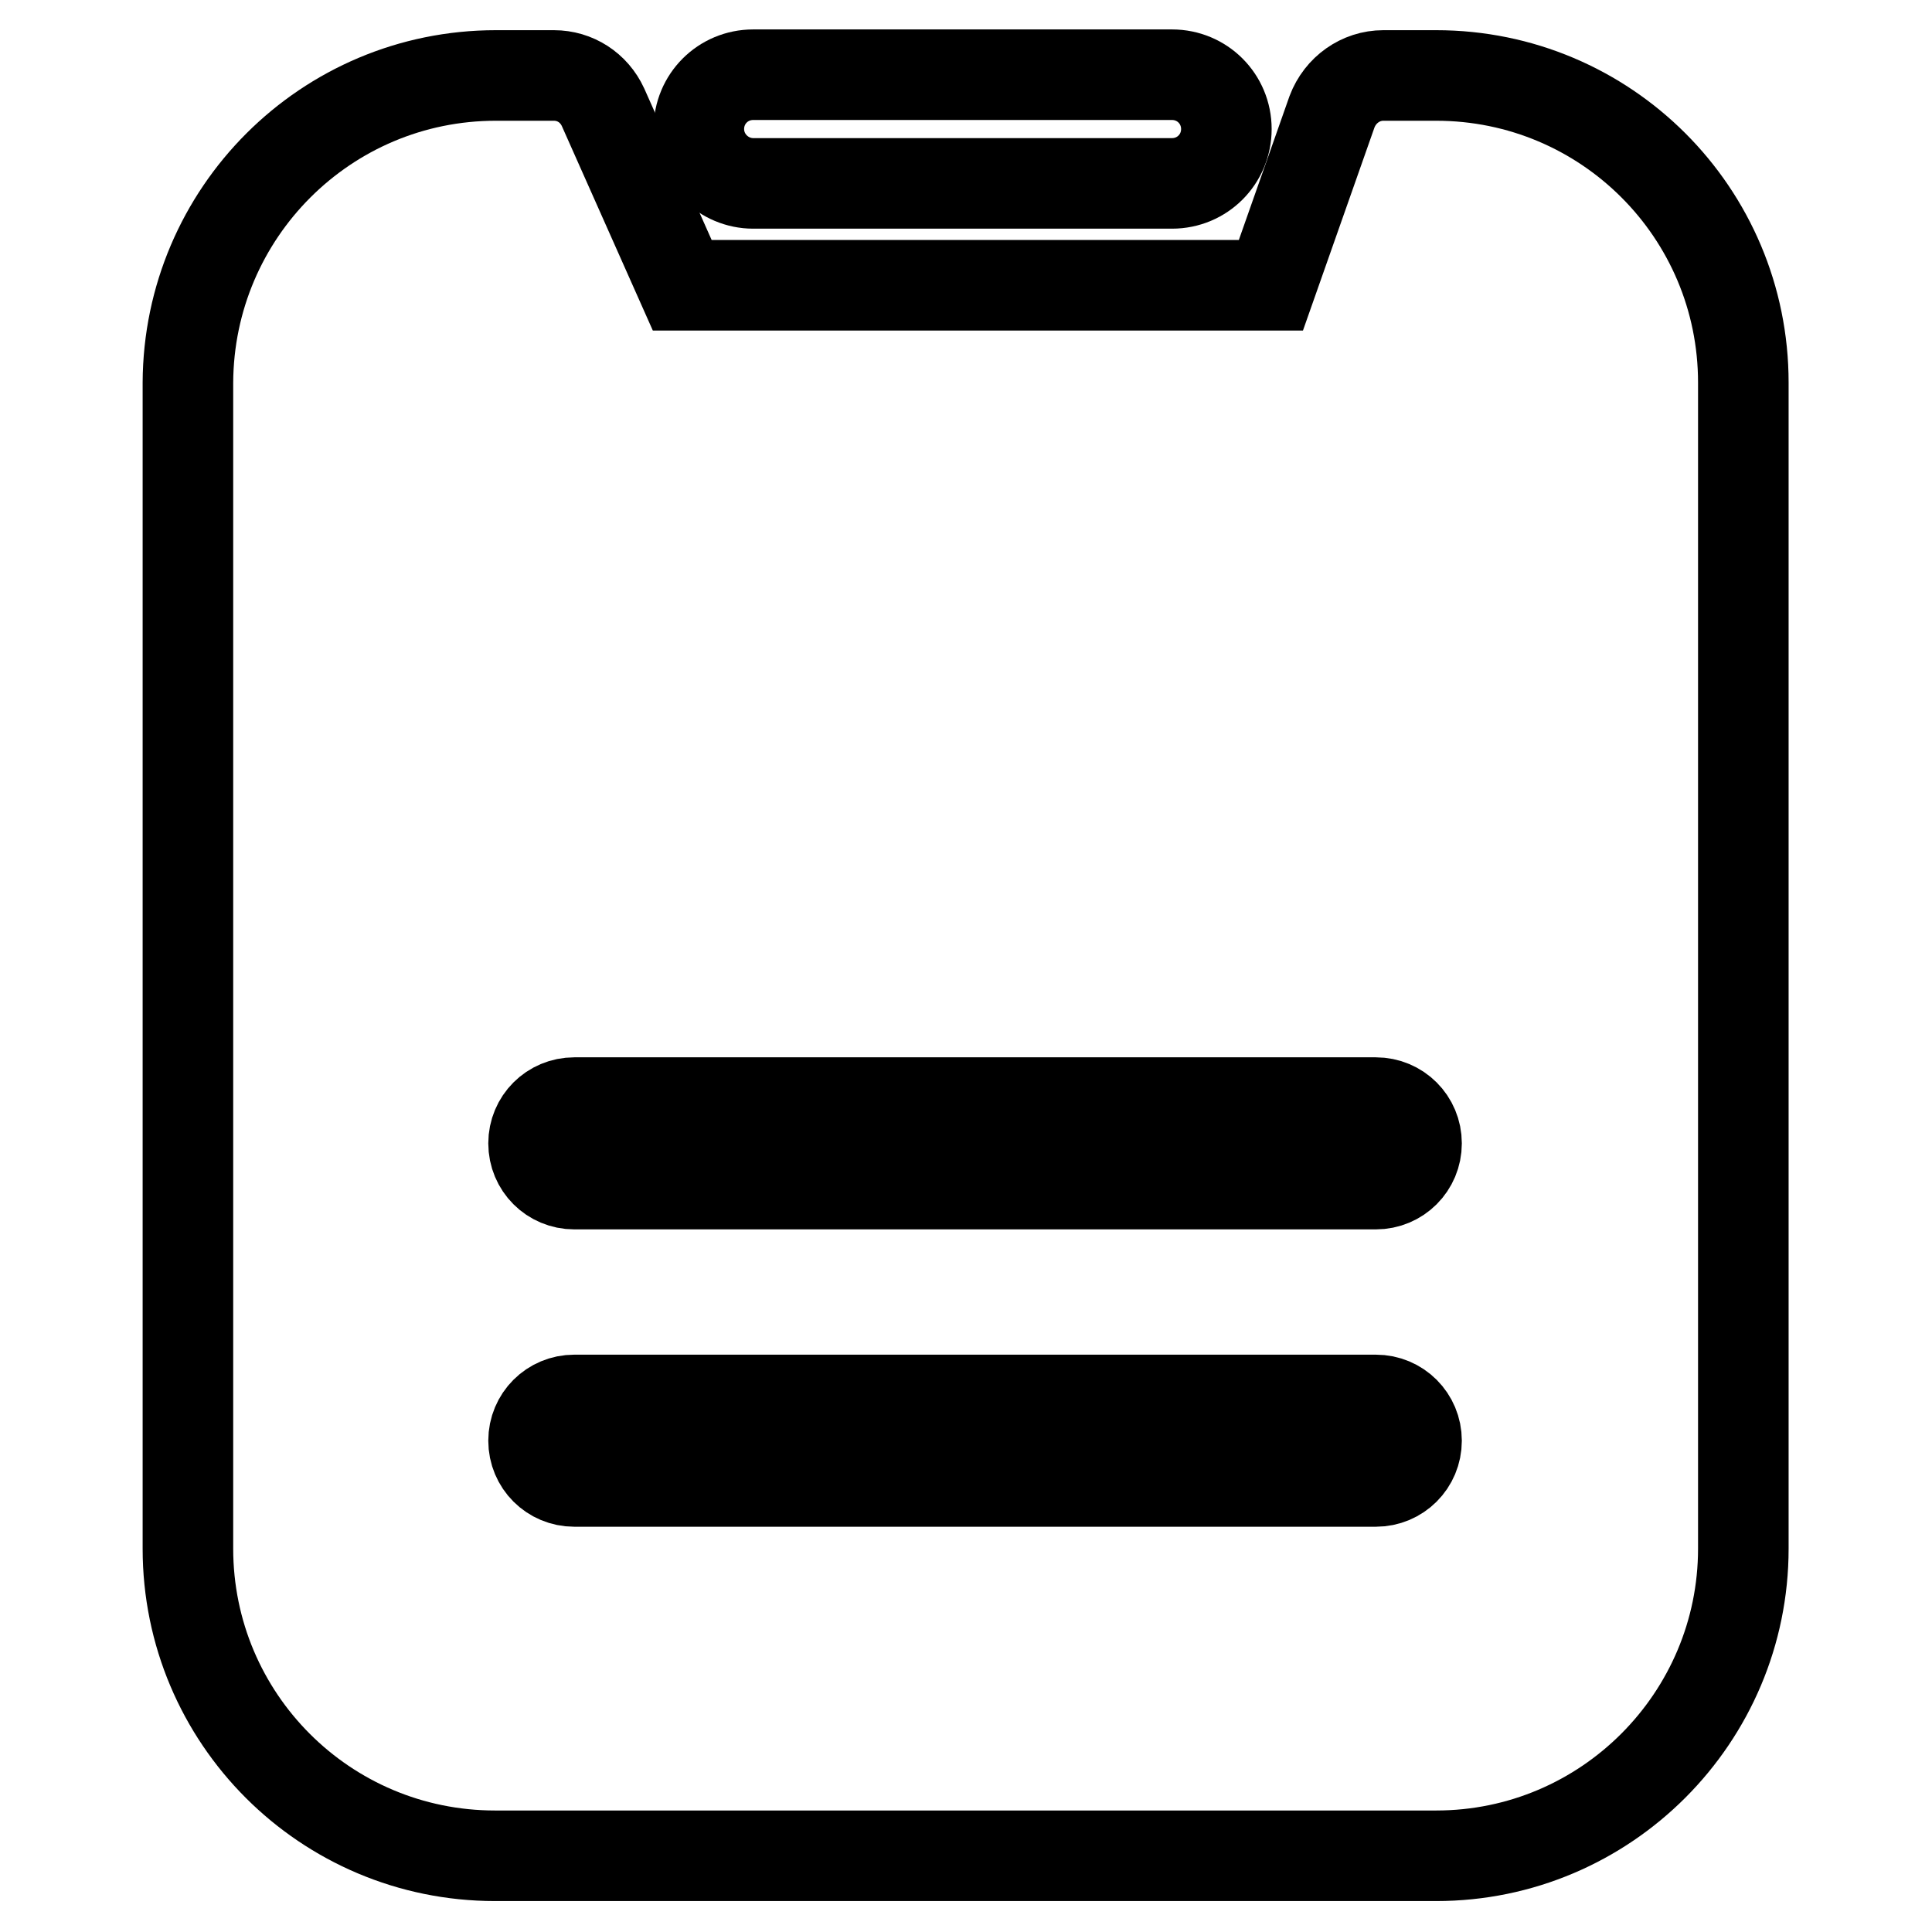<?xml version="1.0" encoding="utf-8"?>
<!-- Svg Vector Icons : http://www.onlinewebfonts.com/icon -->
<!DOCTYPE svg PUBLIC "-//W3C//DTD SVG 1.1//EN" "http://www.w3.org/Graphics/SVG/1.1/DTD/svg11.dtd">
<svg version="1.1" xmlns="http://www.w3.org/2000/svg" xmlns:xlink="http://www.w3.org/1999/xlink" x="0px" y="0px" viewBox="0 0 256 256" enable-background="new 0 0 256 256" xml:space="preserve">
<g> <path stroke-width="12" fill-opacity="0" stroke="#000000"  d="M190.3,10h-7c-3,0-5.7,1.9-6.8,4.8l-8.1,23h-78L79.9,14.2c-1.2-2.6-3.7-4.2-6.5-4.2h-7.7 C43.2,10,25,28.2,24.9,50.7v154.5c0,22.5,18.2,40.7,40.7,40.7h124.7c22.5,0,40.7-18.3,40.7-40.7V50.7C231,28.2,212.8,10,190.3,10z  M182.3,196.3H76.1c-3,0-5.4-2.4-5.4-5.4c0-3,2.4-5.4,5.4-5.4h106.2c3,0,5.4,2.4,5.4,5.4C187.7,193.9,185.3,196.3,182.3,196.3 L182.3,196.3z M182.3,156.9H76.1c-3,0-5.4-2.4-5.4-5.4c0-3,2.4-5.4,5.4-5.4c0,0,0,0,0,0h106.2c3,0,5.4,2.4,5.4,5.4 C187.7,154.5,185.3,156.9,182.3,156.9L182.3,156.9z"/> <path stroke-width="12" fill-opacity="0" stroke="#000000"  d="M99.8,24.3h55.5c4,0,7.2-3.2,7.2-7.2c0-4-3.2-7.2-7.2-7.2H99.8c-4,0-7.2,3.2-7.2,7.2 C92.6,21.1,95.9,24.3,99.8,24.3L99.8,24.3z"/></g>
</svg>